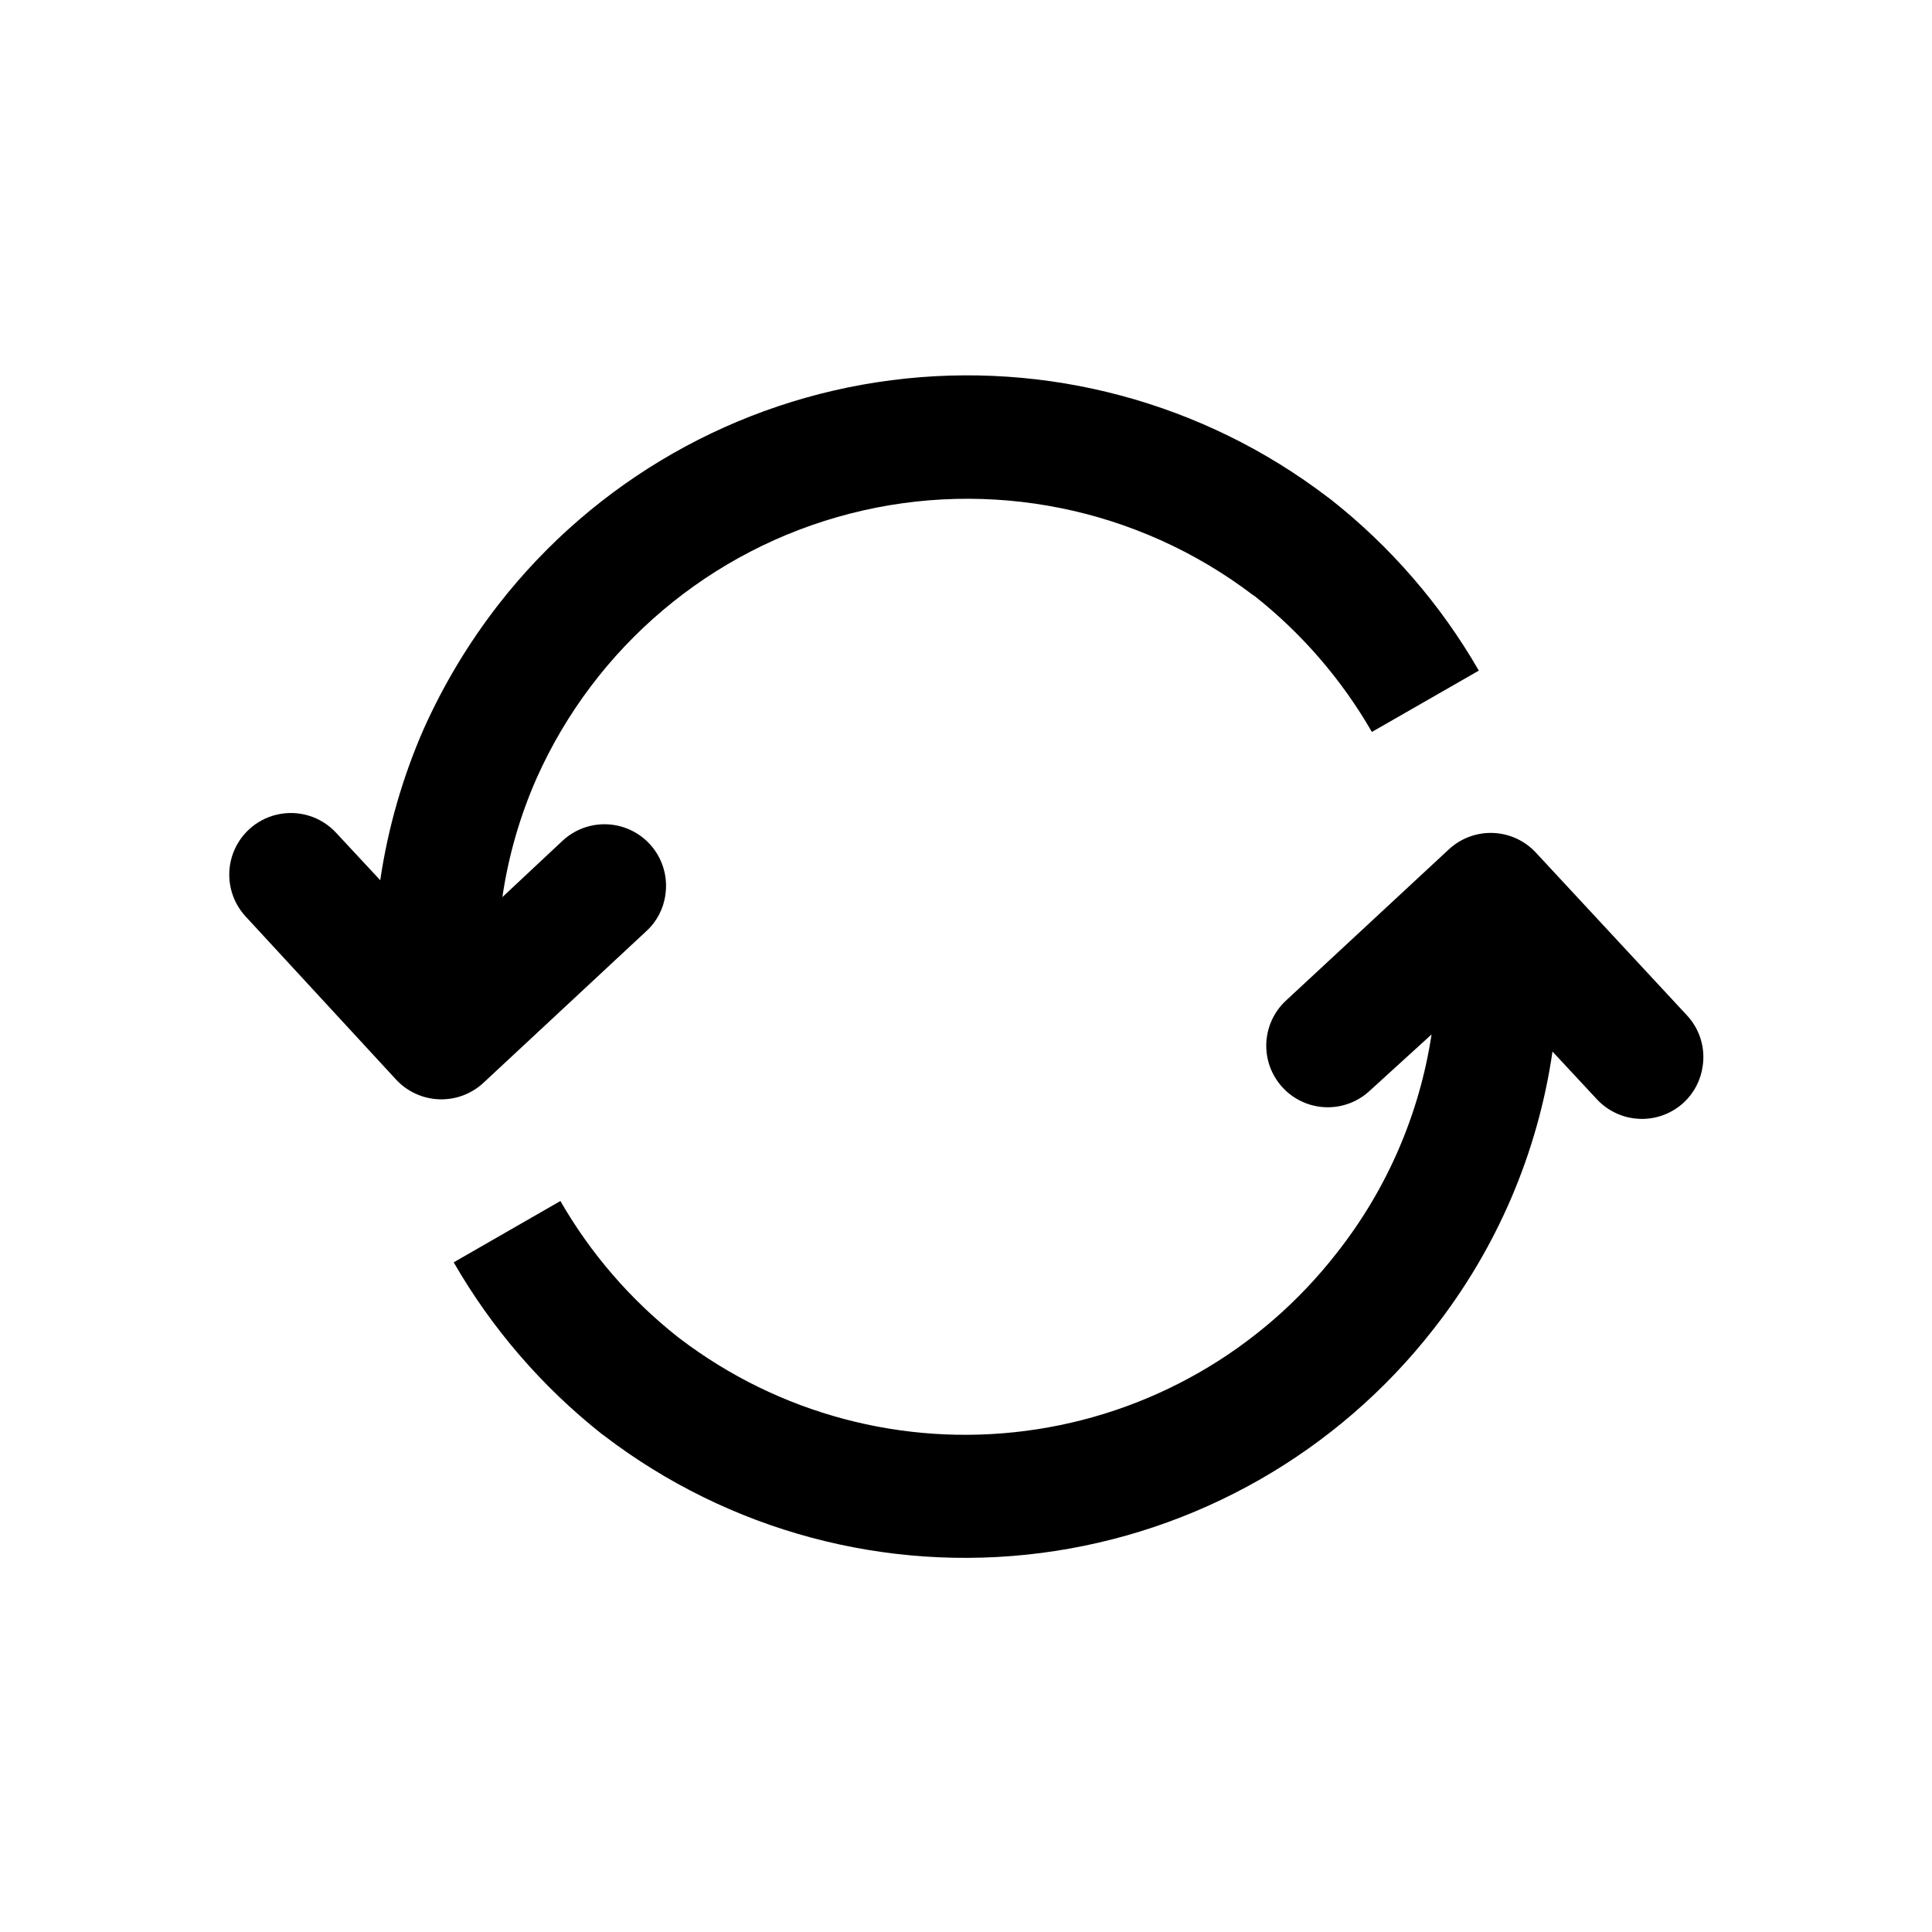 <?xml version="1.0" encoding="UTF-8"?>
<!-- Uploaded to: ICON Repo, www.svgrepo.com, Generator: ICON Repo Mixer Tools -->
<svg fill="#000000" width="800px" height="800px" version="1.1" viewBox="144 144 512 512" xmlns="http://www.w3.org/2000/svg">
 <g>
  <path d="m595.23 426.51c-0.496 3.691-2.254 7.094-4.977 9.637-3.176 2.957-7.402 4.527-11.738 4.363-4.34-0.168-8.434-2.055-11.375-5.246l-11.715-12.594c-3.883 26.828-14.742 52.172-31.484 73.492-25.496 32.727-62.879 54.07-104.02 59.391-41.145 5.316-82.723-5.82-115.7-30.988l-0.691-0.504c-15.871-12.547-29.207-28-39.297-45.531l28.277-16.246v-0.004c7.996 13.906 18.578 26.152 31.172 36.086l0.504 0.379c26.137 19.898 59.07 28.688 91.648 24.453 32.578-4.231 62.168-21.145 82.355-47.062 13.293-16.816 21.977-36.805 25.188-58l-16.309 14.859c-3.168 2.984-7.394 4.582-11.742 4.434-4.348-0.148-8.457-2.027-11.41-5.219-2.957-3.191-4.516-7.43-4.332-11.777 0.188-4.344 2.098-8.438 5.316-11.367l43.074-39.988c3.188-2.953 7.414-4.512 11.754-4.336 4.34 0.18 8.426 2.078 11.359 5.281l39.988 43.074c3.356 3.606 4.887 8.543 4.16 13.414z"/>
  <path d="m272.22 430.86c-3.195 3.023-7.473 4.633-11.867 4.465-4.394-0.164-8.539-2.09-11.496-5.344l-39.738-43.078c-3.969-4.273-5.359-10.344-3.644-15.918 1.719-5.578 6.281-9.816 11.969-11.117s11.637 0.531 15.605 4.805l11.715 12.594v0.004c2.055-13.871 5.949-27.406 11.59-40.242 5.273-11.73 11.934-22.789 19.836-32.938 25.504-32.699 62.875-54.02 104-59.324 41.129-5.309 82.691 5.828 115.66 30.984l0.691 0.504c15.902 12.508 29.262 27.941 39.363 45.469l-28.34 16.246v0.004c-8.008-13.898-18.586-26.145-31.176-36.086l-0.504-0.316h0.004c-30.398-23.043-69.652-30.949-106.6-21.469-36.945 9.48-67.543 35.316-83.086 70.148-4.426 10.039-7.477 20.633-9.066 31.488l15.805-14.797c3.297-3.144 7.762-4.766 12.305-4.473 4.547 0.293 8.766 2.473 11.633 6.012 2.863 3.543 4.121 8.121 3.457 12.629-0.492 3.703-2.273 7.117-5.035 9.637z"/>
 </g>
</svg>